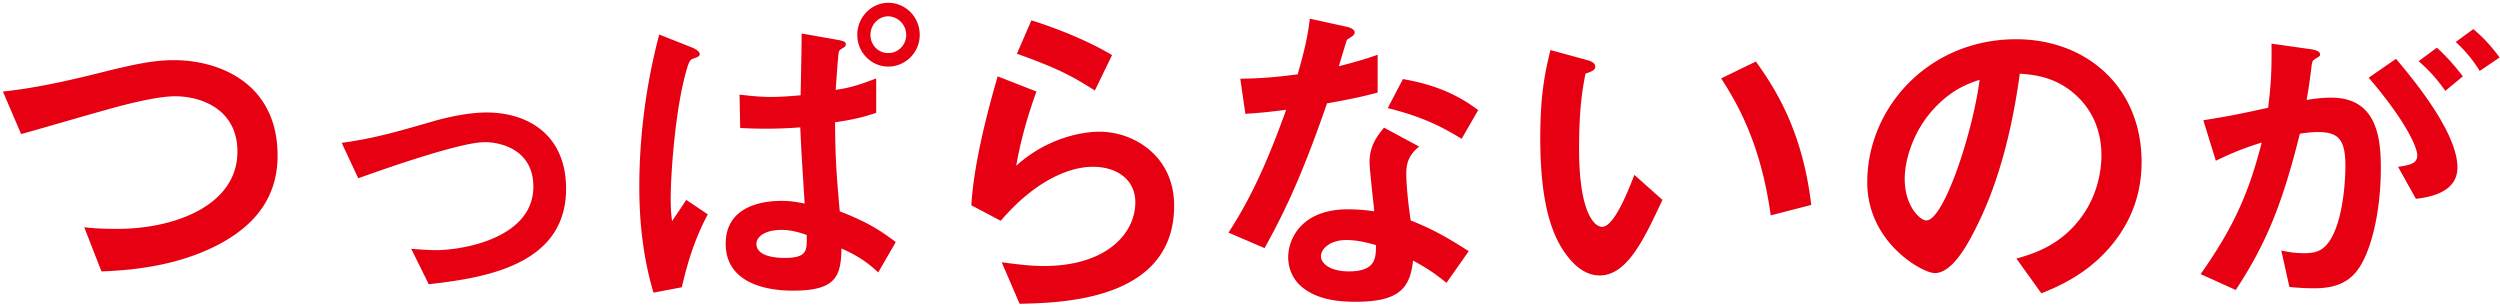 <svg width="842" height="103" fill="none" xmlns="http://www.w3.org/2000/svg"><path d="M93.489 52.426c0 16.593-10.683 25.23-20.684 30.345-11.934 6.023-25.344 8.183-38.641 8.637L28.368 76.52c3.41.455 7.614.568 11.137.568 19.434 0 40.46-7.955 40.46-26.025 0-14.32-12.275-18.639-20.912-18.639-6.478 0-17.275 2.841-25.23 5.114-4.205 1.137-22.844 6.592-26.708 7.615L.978 30.833c10.797-1.136 21.707-3.637 29.208-5.455 13.638-3.41 20.684-5.114 28.413-5.114 15.229 0 34.89 7.728 34.89 32.162Zm97.17 11.138c0 25.571-26.935 30.003-46.255 32.163l-5.91-11.933c4.205.34 6.478.454 8.296.454 9.433 0 32.845-4.205 32.845-21.366 0-12.16-10.456-15.002-16.366-15.002-5.114 0-16.365 3.41-22.161 5.228-2.273.682-9.66 3.069-20.457 6.933l-5.569-11.933c10.911-1.478 18.639-3.75 30.458-7.16 7.046-2.046 13.638-3.069 18.298-3.069 14.092 0 26.821 7.615 26.821 25.685ZM309.763 11.74c0 6.023-4.887 10.683-10.569 10.683-5.796 0-10.456-4.773-10.456-10.683 0-6.023 4.774-10.797 10.456-10.797 5.796 0 10.569 4.774 10.569 10.797Zm-4.546 0c0-3.296-2.613-6.137-6.023-6.25-3.409 0-6.023 2.954-6.023 6.25s2.5 6.137 6.023 6.137c3.41 0 6.023-2.841 6.023-6.137Zm-3.523 69.78-5.909 10.229c-3.183-2.955-6.251-5.341-12.388-8.07-.114 9.547-2.046 14.207-16.252 14.207-3.296 0-22.73 0-22.73-15.797 0-14.434 16.138-14.434 18.98-14.434 2.5 0 4.886.341 7.614.91-1.023-16.252-1.136-17.73-1.477-25.685-5.228.454-10.229.454-11.024.454-2.728 0-4.66 0-9.206-.227l-.227-11.251c6.137.795 9.546.795 10.569.795 3.637 0 7.501-.34 10.001-.568.114-5.569.341-15.57.341-20.798l12.274 2.16c2.501.454 2.614.909 2.614 1.59 0 .342-.113.569-.795 1.024-1.137.681-1.478.909-1.591 1.59-.228 1.023-.91 10.797-1.023 12.616 3.75-.569 6.705-1.137 13.638-3.864v11.592c-4.546 1.591-8.979 2.5-13.866 3.182.114 11.479.341 15.911 1.592 30.004 8.523 3.295 13.183 6.023 18.865 10.342Zm-30.003-2.386c-4.091-1.478-6.819-1.705-8.524-1.705-5.114 0-8.41 2.046-8.41 4.773 0 2.728 3.069 4.66 9.547 4.66 7.614 0 7.501-2.5 7.387-7.728Zm-33.299-6.933c-5.115 9.433-7.501 19.093-8.751 24.549l-9.547 1.818c-3.409-11.479-4.773-23.412-4.773-35.459 0-17.388 2.273-34.663 6.705-51.483l10.91 4.319c.341.114 2.728 1.136 2.728 2.273 0 .682-.455.91-2.046 1.477-1.022.341-1.363.682-2.045 2.728-3.978 12.615-5.683 35.345-5.683 44.55 0 3.865.228 5.456.455 7.501a392.733 392.733 0 0 0 4.773-7.16l7.274 4.887ZM374.544 18.56l-5.797 11.933c-7.273-4.66-12.728-7.614-26.253-12.388l4.887-11.251c7.615 2.387 18.412 6.478 27.163 11.706Zm20.911 50.688c0 32.049-37.959 32.73-52.051 33.071L337.38 88.34c3.637.454 8.978 1.25 14.206 1.25 21.139 0 30.799-11.024 30.799-21.48 0-7.274-5.796-11.933-14.32-11.933-7.841 0-19.32 4.546-31.026 18.184l-9.887-5.228c.909-15.456 6.364-34.777 8.864-43.414l13.07 5.114c-2.955 8.07-5.341 16.48-6.819 25.003 10.229-9.32 22.162-11.479 27.958-11.479 11.933 0 25.23 8.41 25.23 24.89Zm99.216 15.342-7.501 10.683c-3.864-3.182-6.819-5.114-11.251-7.5-1.023 9.091-4.433 13.865-19.321 13.865-7.273 0-13.751-1.137-18.525-5.342-1.818-1.591-4.205-4.887-4.205-9.66 0-6.137 4.433-16.138 20.116-16.138 3.751 0 6.592.34 8.865.681-.227-2.613-1.591-14.206-1.591-16.592 0-5.455 2.614-8.865 4.887-11.593l11.819 6.365c-3.636 2.955-4.318 5.796-4.318 9.092 0 2.386.227 7.387 1.477 15.797 7.501 2.955 12.388 5.796 19.548 10.342Zm-31.254-2.046c-2.045-.568-6.023-1.704-9.887-1.704-5.91 0-8.638 3.182-8.638 5.455 0 2.5 3.183 5.114 9.433 5.114 9.206 0 9.092-4.773 9.092-8.865Zm34.436-45.46-5.569 9.66c-7.501-4.545-13.638-7.5-24.889-10.341l5.114-9.774c8.41 1.477 16.934 4.091 25.344 10.456Zm-33.867-5.909c-3.865 1.023-7.388 1.932-17.048 3.637-9.205 26.594-15.115 37.959-21.025 48.755l-12.16-5.228c9.091-13.865 14.774-28.525 19.434-41.368-5.228.682-8.41 1.023-13.752 1.364l-1.705-11.82c7.501-.113 12.274-.568 19.321-1.477 1.932-6.819 3.295-11.82 4.091-18.752l12.388 2.727c.568.114 2.727.682 2.727 1.932 0 1.137-1.932 1.819-2.614 2.5-.113.114-2.273 7.388-2.727 8.865 6.705-1.704 10.115-2.84 13.07-3.864v12.729ZM610.025 69.02l-13.638 3.523c-3.296-23.639-10.797-37.05-16.706-46.141l11.705-5.683c5.456 7.728 15.57 22.048 18.639 48.301Zm-50.119-1.705c-6.251 13.411-11.934 25.458-21.139 25.458-3.637 0-6.478-1.932-8.41-3.75-7.956-7.729-11.593-21.026-11.593-42.619 0-14.547 1.592-21.934 3.41-29.549l12.501 3.41c.796.227 2.614.795 2.614 2.159 0 1.25-1.363 1.705-3.296 2.387-1.25 6.25-2.159 12.842-2.159 25.343 0 22.162 5.455 26.253 7.728 26.253 4.092 0 8.751-12.046 10.911-17.502l9.433 8.41Zm161.381-12.728c0 10-3.068 17.956-7.273 24.207-8.524 12.615-20.343 17.502-26.48 20.002l-8.41-11.706c5.114-1.477 13.524-3.864 20.456-12.16 6.933-8.183 8.183-17.616 8.183-22.616 0-6.251-1.818-13.866-8.183-19.889-7.159-6.819-15.115-7.273-19.32-7.614-3.637 27.048-10.342 42.959-14.092 50.573-3.41 7.047-8.638 16.593-14.548 16.593-4.091 0-22.729-10.228-22.729-30.571 0-25.23 20.797-48.188 50.119-48.188 23.639 0 42.277 16.025 42.277 41.369Zm-54.551-27.73c-3.296 1.136-8.41 2.84-13.865 8.182-8.069 7.728-11.365 18.298-11.365 25.23 0 9.206 5.228 13.98 7.273 13.98 5.91 0 15.684-29.663 17.957-47.393Zm175.133-7.502-6.705 4.546c-2.273-3.75-5-6.932-8.069-9.773l5.91-4.32c3.068 2.501 6.023 5.683 8.864 9.547Zm-12.387 6.365-5.91 4.887c-2.841-4.092-5.455-6.933-8.978-10.001l6.137-4.546c3.182 2.84 6.25 6.364 8.751 9.66Zm-1.819 30.685c0 8.637-9.774 10.001-13.979 10.57l-6.023-10.797c4.091-.568 6.478-1.137 6.478-3.864 0-2.842-4.319-12.16-16.366-26.14l9.206-6.364c5.228 6.25 20.684 24.548 20.684 36.595Zm-25.798.114c0 16.365-3.978 31.026-9.319 36.14-2.387 2.387-6.137 4.433-12.956 4.433-3.41 0-6.478-.228-8.524-.455l-2.728-12.274c2.046.454 4.433.909 7.728.909 3.524 0 5.797-.682 7.842-3.182 5.114-6.364 6.024-20.684 6.024-26.14 0-8.75-2.16-11.478-9.206-11.478-2.5 0-4.773.34-6.137.568-5.796 23.298-11.251 36.936-21.593 52.62l-11.82-5.342c10.683-15.229 16.025-26.48 20.571-44.323-6.137 1.932-9.774 3.41-15.457 6.137l-4.205-13.638c8.638-1.364 12.502-2.16 21.821-4.205.909-7.273 1.25-12.047 1.136-21.593l13.638 1.932c1.478.227 2.728.795 2.728 1.705 0 .454-.114.568-1.25 1.25-1.364.909-1.364.909-1.591 2.386-.569 4.546-.796 6.592-1.705 11.706 1.818-.34 5.001-.795 8.296-.795 15.343 0 16.707 13.524 16.707 23.639Z" fill="#E60012"/></svg>
